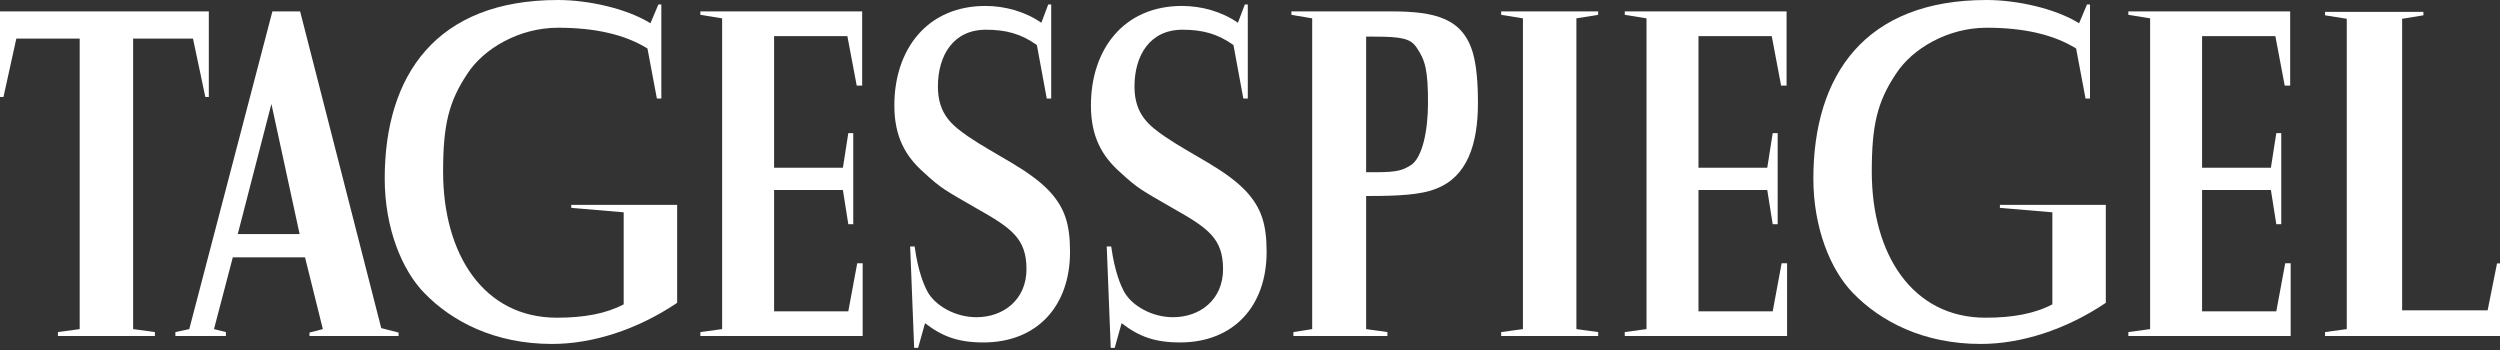 <svg xmlns="http://www.w3.org/2000/svg" width="400" height="56" viewBox="0 0 400 56" fill="none"><rect x="0" y="0" width="400" height="56" fill="#333333" stroke="none"/><g clip-path="url(#clip0_1010_1169)"><path d="M9.267 53.131L12.749 52.657V6.179H2.611L0.554 15.525H0V1.824H33.41V15.525H32.856L30.879 6.179H21.3V52.657L24.786 53.131V53.762H9.267V53.131Z" fill="white"></path><path d="M28.064 53.131L30.283 52.657L43.583 1.824H48.02L61 52.498L63.772 53.211V53.762H49.517V53.211L51.657 52.657L48.804 41.175H37.248L34.237 52.657L36.143 53.131V53.762H28.064V53.131ZM47.938 37.45L43.424 16.63L38.041 37.45H47.938Z" fill="white"></path><path d="M108.344 48.455C101.856 52.813 94.728 55.031 88.317 55.031C79.209 55.031 72.323 51.466 67.889 46.878C64.323 43.234 61.554 36.501 61.554 28.587C61.554 12.036 69.786 0 89.268 0C94.097 0 100.271 1.352 104.069 3.724L105.341 0.713H105.813V15.761H105.1L103.594 7.761C100.032 5.548 95.282 4.437 89.268 4.437C83.087 4.437 77.385 7.761 74.775 11.803C71.772 16.312 70.897 20.036 70.897 27.476C70.897 40.697 77.385 50.833 89.109 50.833C93.385 50.833 96.947 50.202 99.79 48.696V33.97L91.399 33.257V32.782H108.344V48.455Z" fill="white"></path><path d="M112.06 53.131L115.542 52.657V2.935L112.06 2.375V1.824H137.947V13.699H137.075L135.578 5.779H123.854V26.84H134.865L135.729 21.298H136.521V35.874H135.729L134.865 30.405H123.854V49.808H135.729L137.155 42.126H138.027V53.762H112.06V53.131Z" fill="white"></path><path d="M145.626 39.43H146.339C146.899 43.466 147.845 45.685 148.478 46.799C149.669 48.855 152.754 50.753 156.237 50.753C160.594 50.753 164.236 47.904 164.236 43.074C164.236 38.166 161.858 36.501 156.237 33.336C151.174 30.405 150.694 30.245 147.765 27.555C144.922 25.024 143.095 21.933 143.095 16.866C143.095 7.92 148.325 0.952 157.663 0.952C160.753 0.952 163.998 1.826 166.614 3.645L167.719 0.713H168.193V15.76H167.48L165.901 7.207C163.364 5.389 160.913 4.755 157.742 4.755C152.521 4.755 150.064 8.872 150.064 13.86C150.064 18.451 152.6 20.195 154.811 21.774C159.327 24.865 164.628 27.081 167.96 30.646C170.33 33.257 171.205 35.788 171.205 40.305C171.205 49.009 165.901 54.79 157.35 54.79C153.305 54.79 150.777 53.844 148.004 51.708L146.899 55.662H146.266L145.626 39.43Z" fill="white"></path><path d="M177.079 39.43H177.793C178.352 43.466 179.298 45.685 179.932 46.799C181.122 48.855 184.207 50.753 187.69 50.753C192.047 50.753 195.689 47.904 195.689 43.074C195.689 38.166 193.312 36.501 187.69 33.336C182.627 30.405 182.147 30.245 179.219 27.555C176.366 25.024 174.548 21.933 174.548 16.866C174.548 7.92 179.778 0.952 189.116 0.952C192.207 0.952 195.451 1.826 198.067 3.645L199.172 0.713H199.647V15.76H198.933L197.354 7.207C194.817 5.389 192.366 4.755 189.195 4.755C183.974 4.755 181.517 8.872 181.517 13.86C181.517 18.451 184.054 20.195 186.264 21.774C190.78 24.865 196.081 27.081 199.414 30.646C201.783 33.257 202.658 35.788 202.658 40.305C202.658 49.009 197.354 54.79 188.803 54.79C184.758 54.79 182.23 53.844 179.457 51.708L178.352 55.662H177.719L177.079 39.43Z" fill="white"></path><path d="M206.944 53.131L209.95 52.657V2.935L206.626 2.375V1.824H222.617C229.665 1.824 234.099 2.935 235.687 8.557C236.238 10.537 236.471 13.227 236.471 16.471C236.471 23.124 234.733 28.266 229.824 30.172C227.366 31.198 223.489 31.357 219.134 31.357H218.58V52.657L221.983 53.131V53.762H206.944V53.131ZM220.327 27.553C223.73 27.553 224.523 27.161 225.707 26.448C227.605 25.263 228.48 20.826 228.48 16.471C228.48 11.329 228.079 9.662 226.653 7.605C225.707 6.179 224.281 5.861 219.926 5.861H218.58V27.553H220.327Z" fill="white"></path><path d="M240.187 53.131L243.67 52.657V2.935L240.187 2.375V1.824H255.706V2.375L252.223 2.935V52.657L255.706 53.131V53.762H240.187V53.131Z" fill="white"></path><path d="M259.961 53.131L263.444 52.657V2.935L259.961 2.375V1.824H285.852V13.699H284.977L283.48 5.779H271.756V26.84H282.761L283.634 21.298H284.426V35.874H283.634L282.761 30.405H271.756V49.808H283.634L285.06 42.126H285.932V53.762H259.961V53.131Z" fill="white"></path><path d="M336.929 48.455C330.435 52.813 323.317 55.031 316.902 55.031C307.797 55.031 300.909 51.466 296.474 46.878C292.909 43.234 290.139 36.501 290.139 28.587C290.139 12.036 298.372 0 317.848 0C322.683 0 328.856 1.352 332.654 3.724L333.918 0.713H334.398V15.761H333.685L332.18 7.761C328.617 5.548 323.868 4.437 317.848 4.437C311.672 4.437 305.971 7.761 303.36 11.803C300.349 16.312 299.485 20.036 299.485 27.476C299.485 40.697 305.971 50.833 317.695 50.833C321.97 50.833 325.527 50.202 328.376 48.696V33.97L319.984 33.257V32.782H336.929V48.455Z" fill="white"></path><path d="M340.537 53.131L344.02 52.657V2.935L340.537 2.375V1.824H366.428V13.699H365.556L364.056 5.779H352.332V26.84H363.343L364.209 21.298H365.002V35.874H364.209L363.343 30.405H352.332V49.808H364.209L365.635 42.126H366.507V53.762H340.537V53.131Z" fill="white"></path><path d="M372.007 53.132L375.484 52.657V3.003L372.007 2.45V1.898H387.745V2.45L384.341 3.003V49.655H398.02L399.525 42.144H400V53.762H372.007V53.132Z" fill="white"></path></g><defs><clipPath id="clip0_1010_1169"><rect width="400" height="55.662" fill="white"></rect></clipPath></defs></svg>